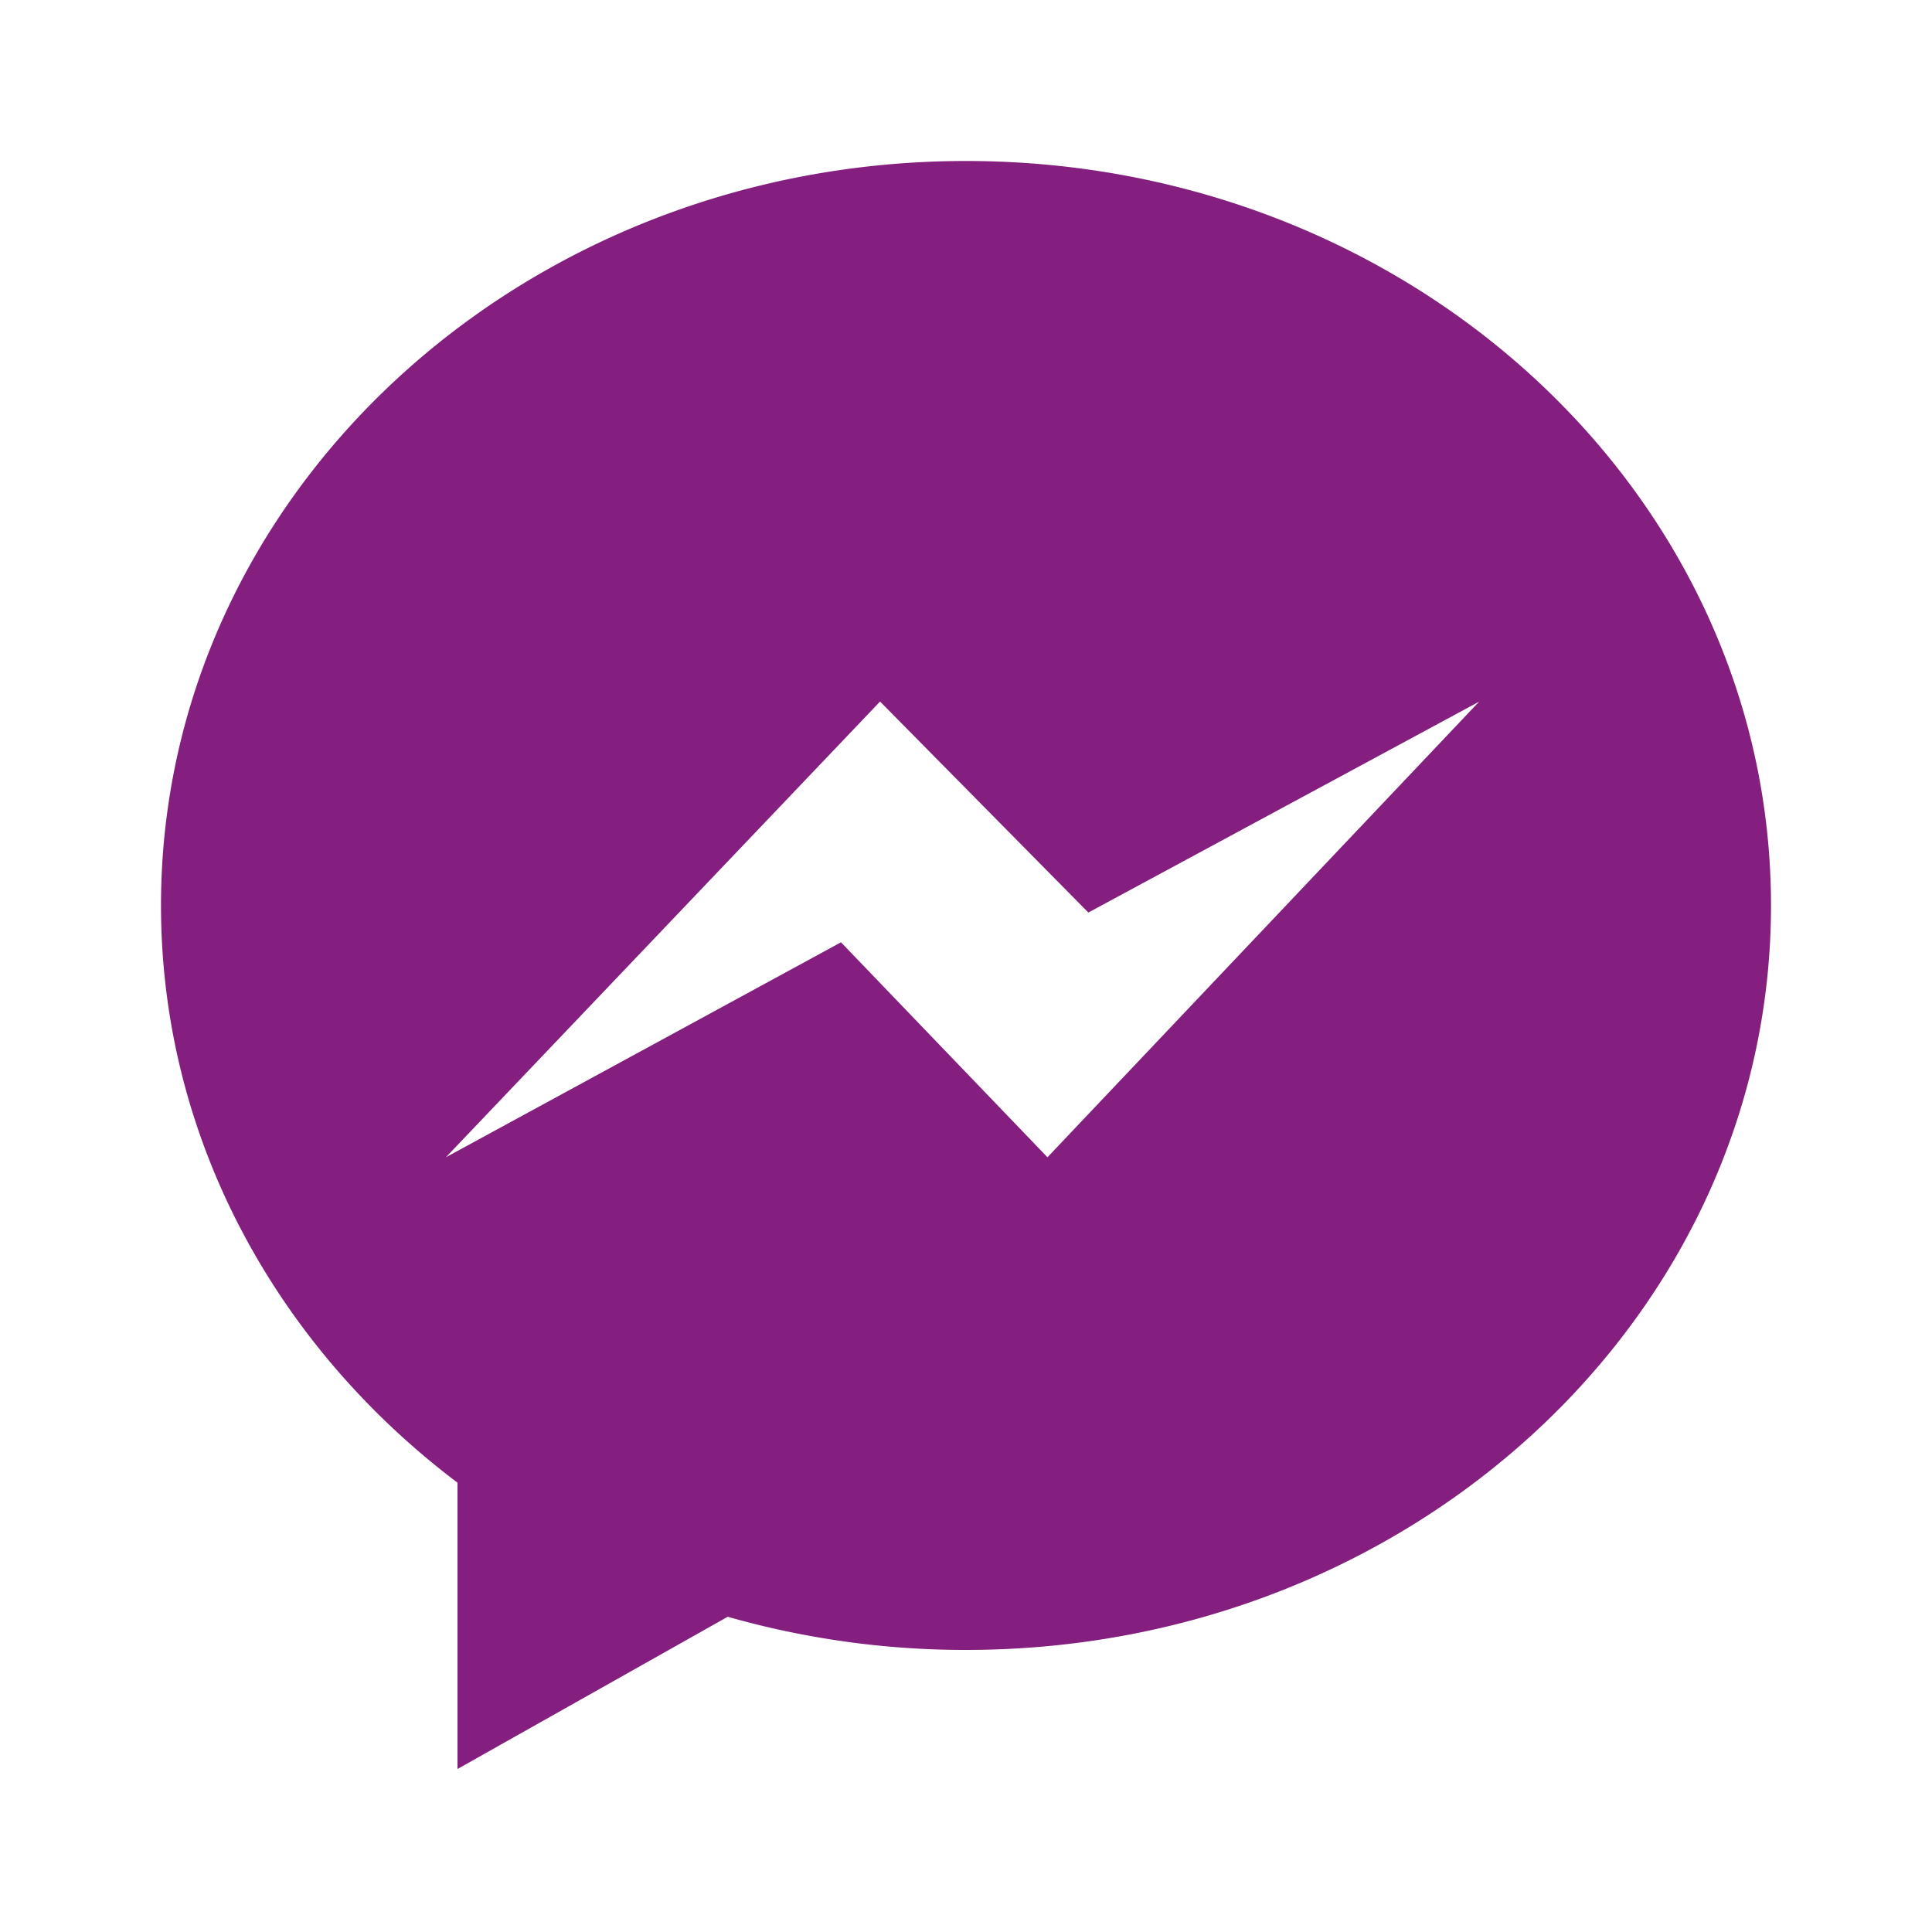 <svg width="30" height="30" fill="none" xmlns="http://www.w3.org/2000/svg"><path d="M7.104 23.023C4.295 20.902 2.5 17.675 2.5 14.06 2.5 7.675 8.096 2.5 15 2.5s12.5 5.175 12.5 11.56c0 6.384-5.596 11.56-12.5 11.56a13.462 13.462 0 01-3.7-.515l-4.196 2.364v-4.447zm6.562-12.13L6.924 17.97l6.135-3.338 3.206 3.338 6.703-7.075L16.9 14.17l-3.235-3.277z" fill="#841E7F"/></svg>